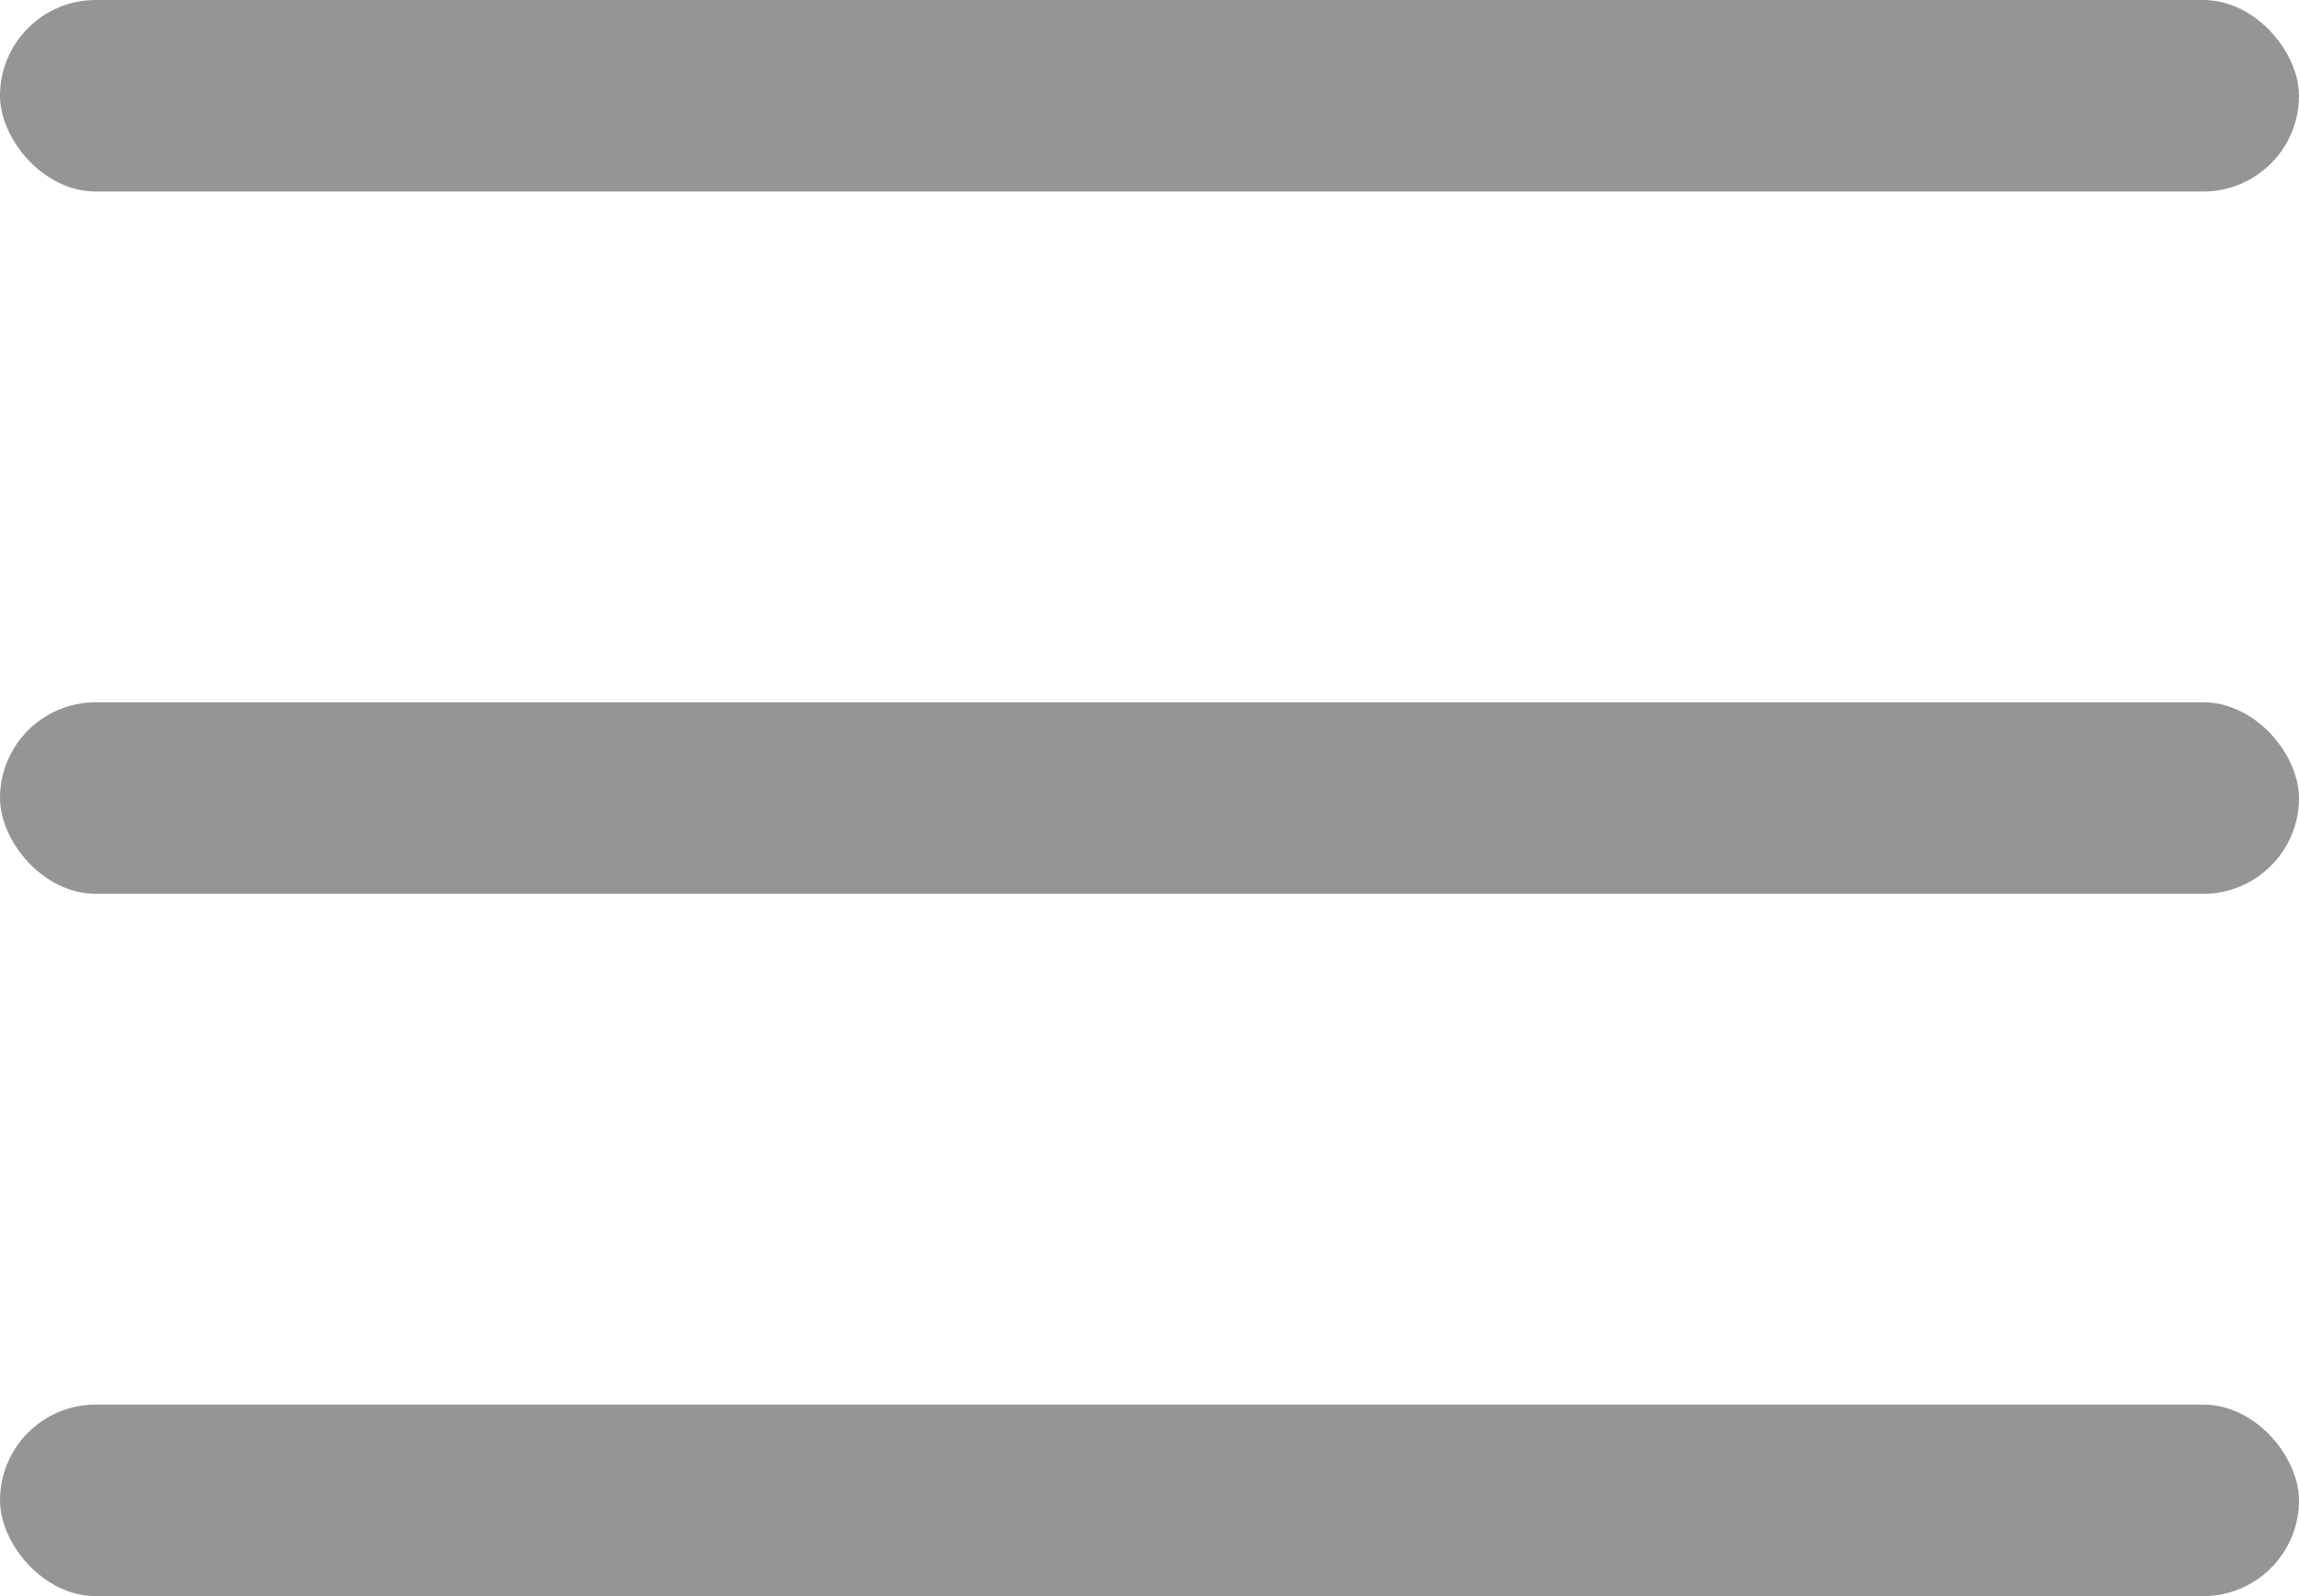 <?xml version="1.0" encoding="UTF-8"?> <svg xmlns="http://www.w3.org/2000/svg" width="36" height="25" viewBox="0 0 36 25" fill="none"><rect width="36" height="3" rx="1.5" fill="#959595"></rect><rect y="11" width="36" height="3" rx="1.5" fill="#959595"></rect><rect y="22" width="36" height="3" rx="1.5" fill="#959595"></rect></svg> 